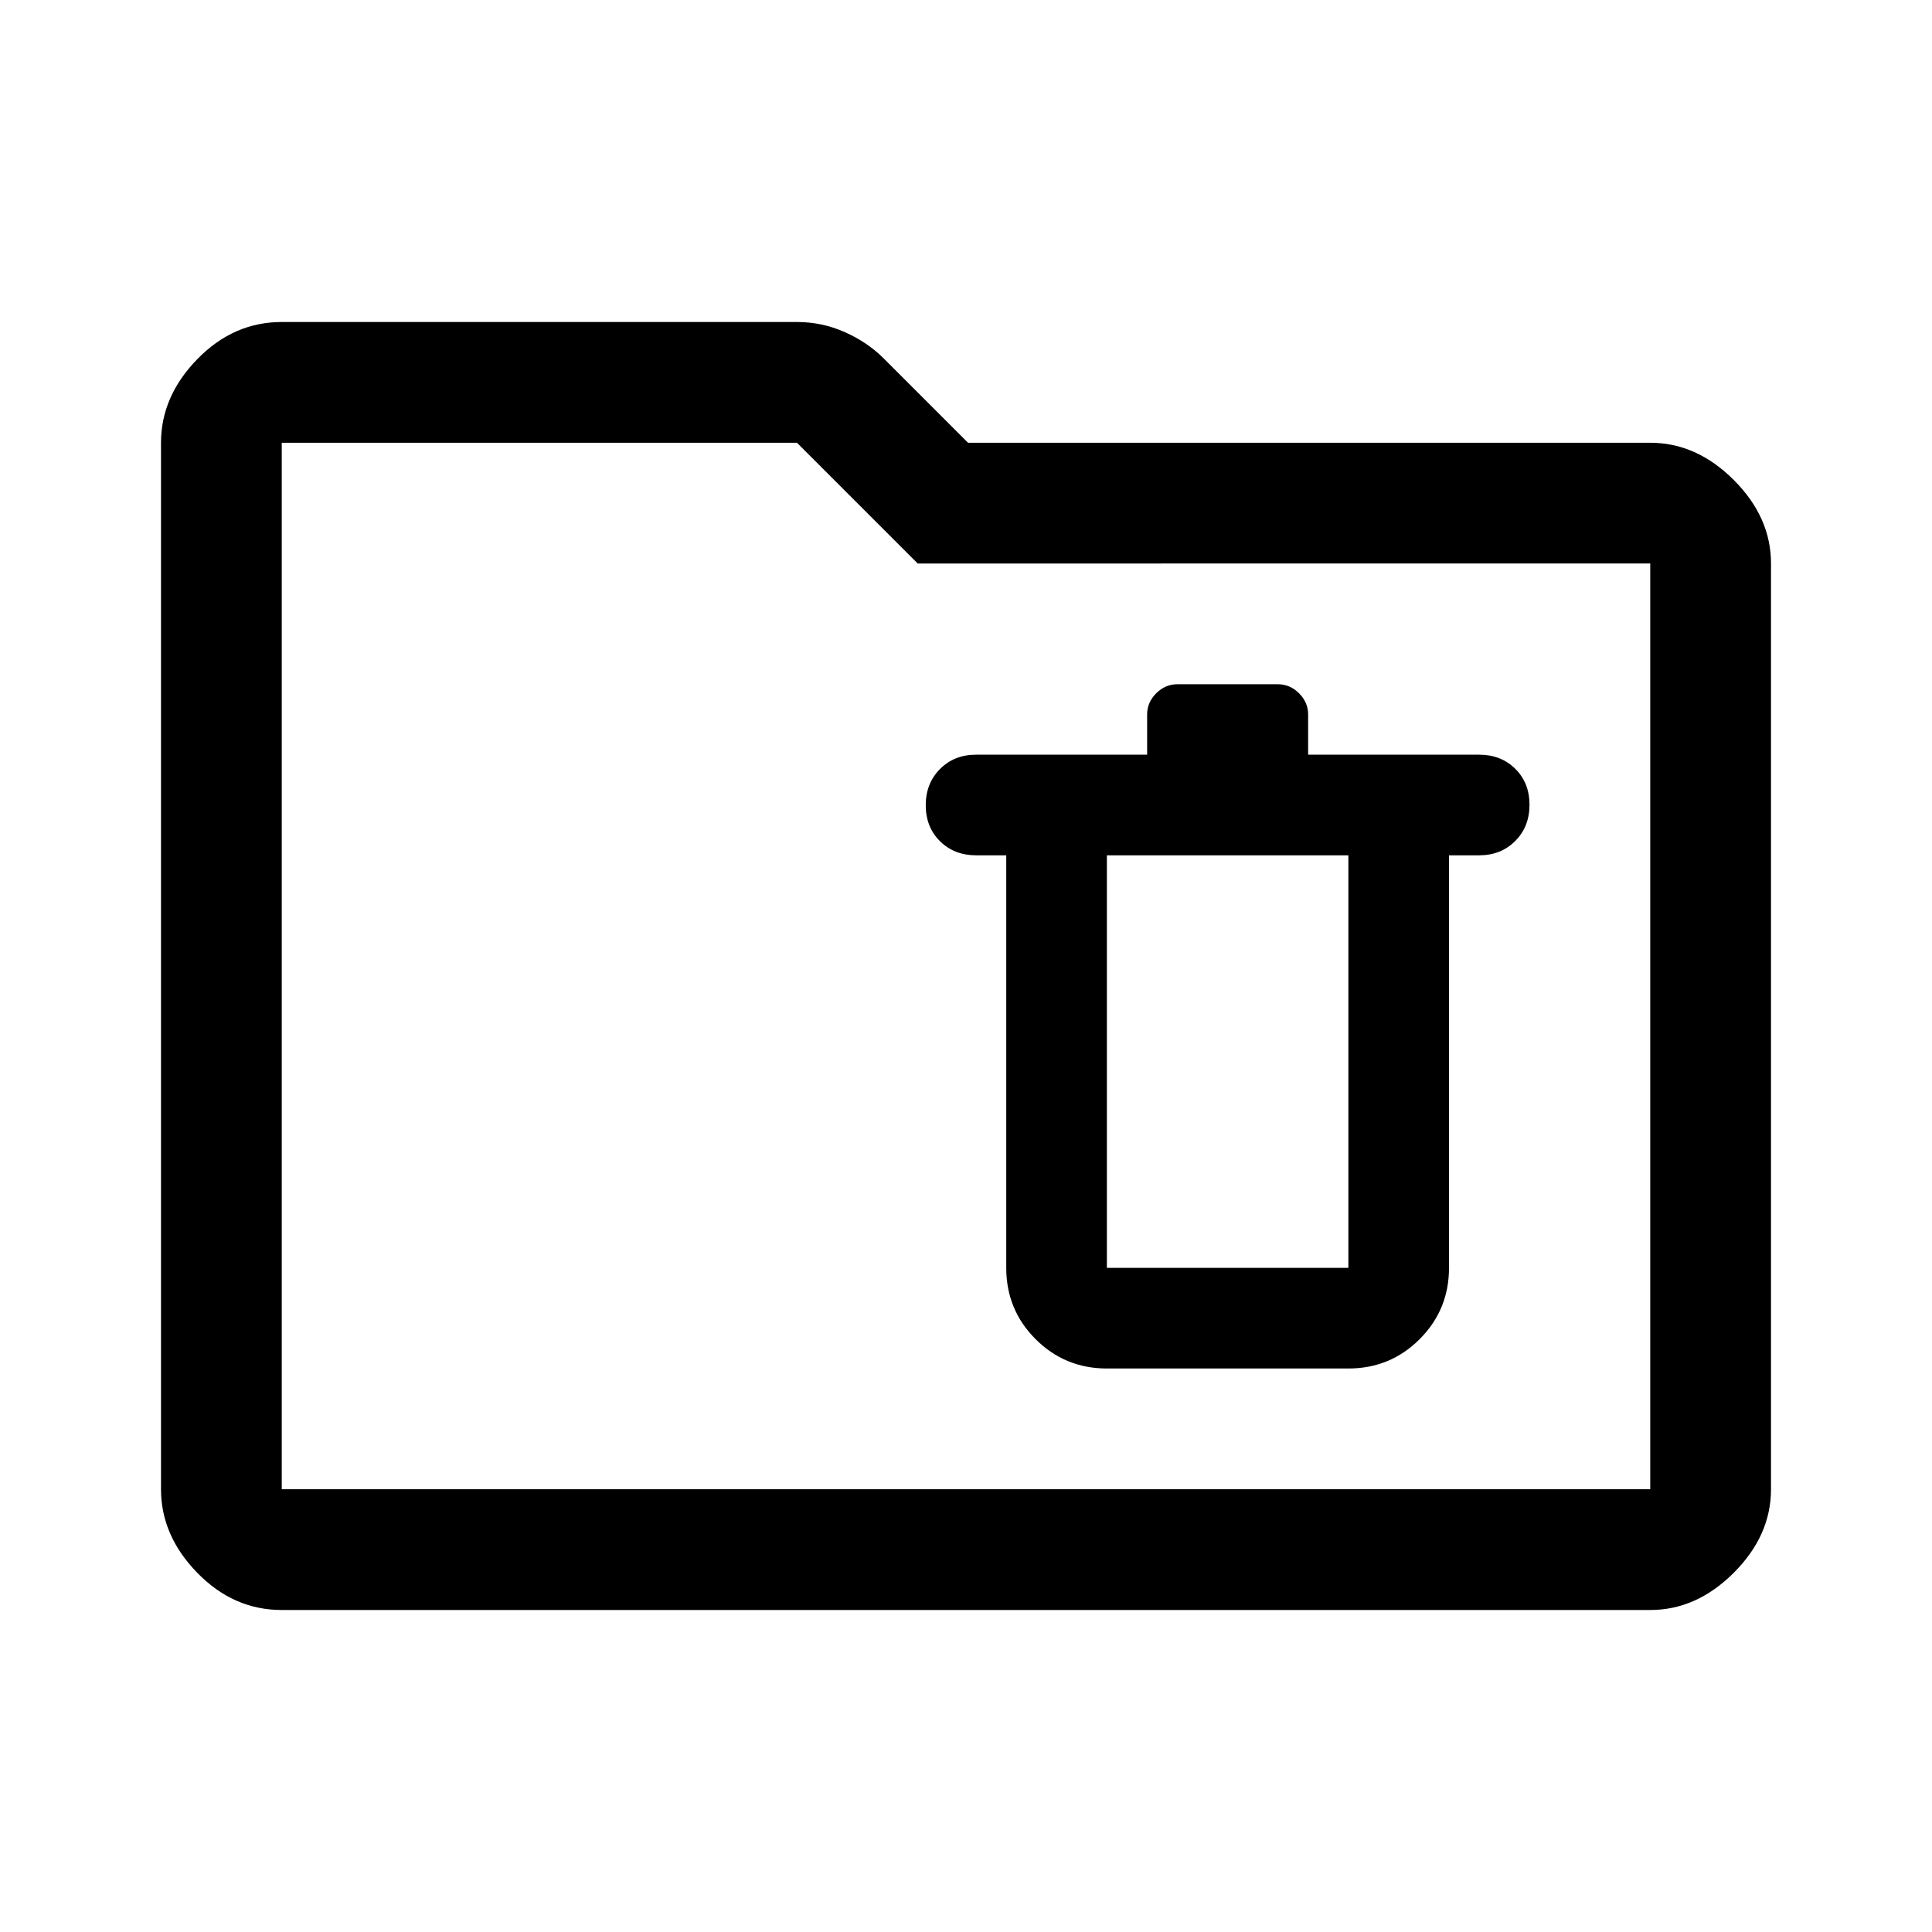 <svg xmlns="http://www.w3.org/2000/svg" width="48" height="48" viewBox="0 -960 960 960"><path d="M140-160q-24 0-42-18.5T80-220v-520q0-23 18-41.5t42-18.5h256q12.444 0 23.722 5t19.366 13.088L481-740h339q23 0 41.5 18.5T880-680v460q0 23-18.5 41.5T820-160H140Zm0-60h680v-460H456l-60-60H140v520Zm0 0v-520 520Zm410-60h120q20.833 0 35.417-14.583Q720-309.167 720-330v-205h15q10.833 0 17.917-7.116 7.083-7.117 7.083-18Q760-571 752.917-578q-7.084-7-17.917-7h-85v-20q0-6-4.5-10.5T635-620h-50q-6 0-10.5 4.5T570-605v20h-85q-10.833 0-17.917 7.116-7.083 7.117-7.083 18Q460-549 467.083-542q7.084 7 17.917 7h15v205q0 20.833 14.583 35.417Q529.167-280 550-280Zm0-255h120v205H550v-205Z"/></svg>